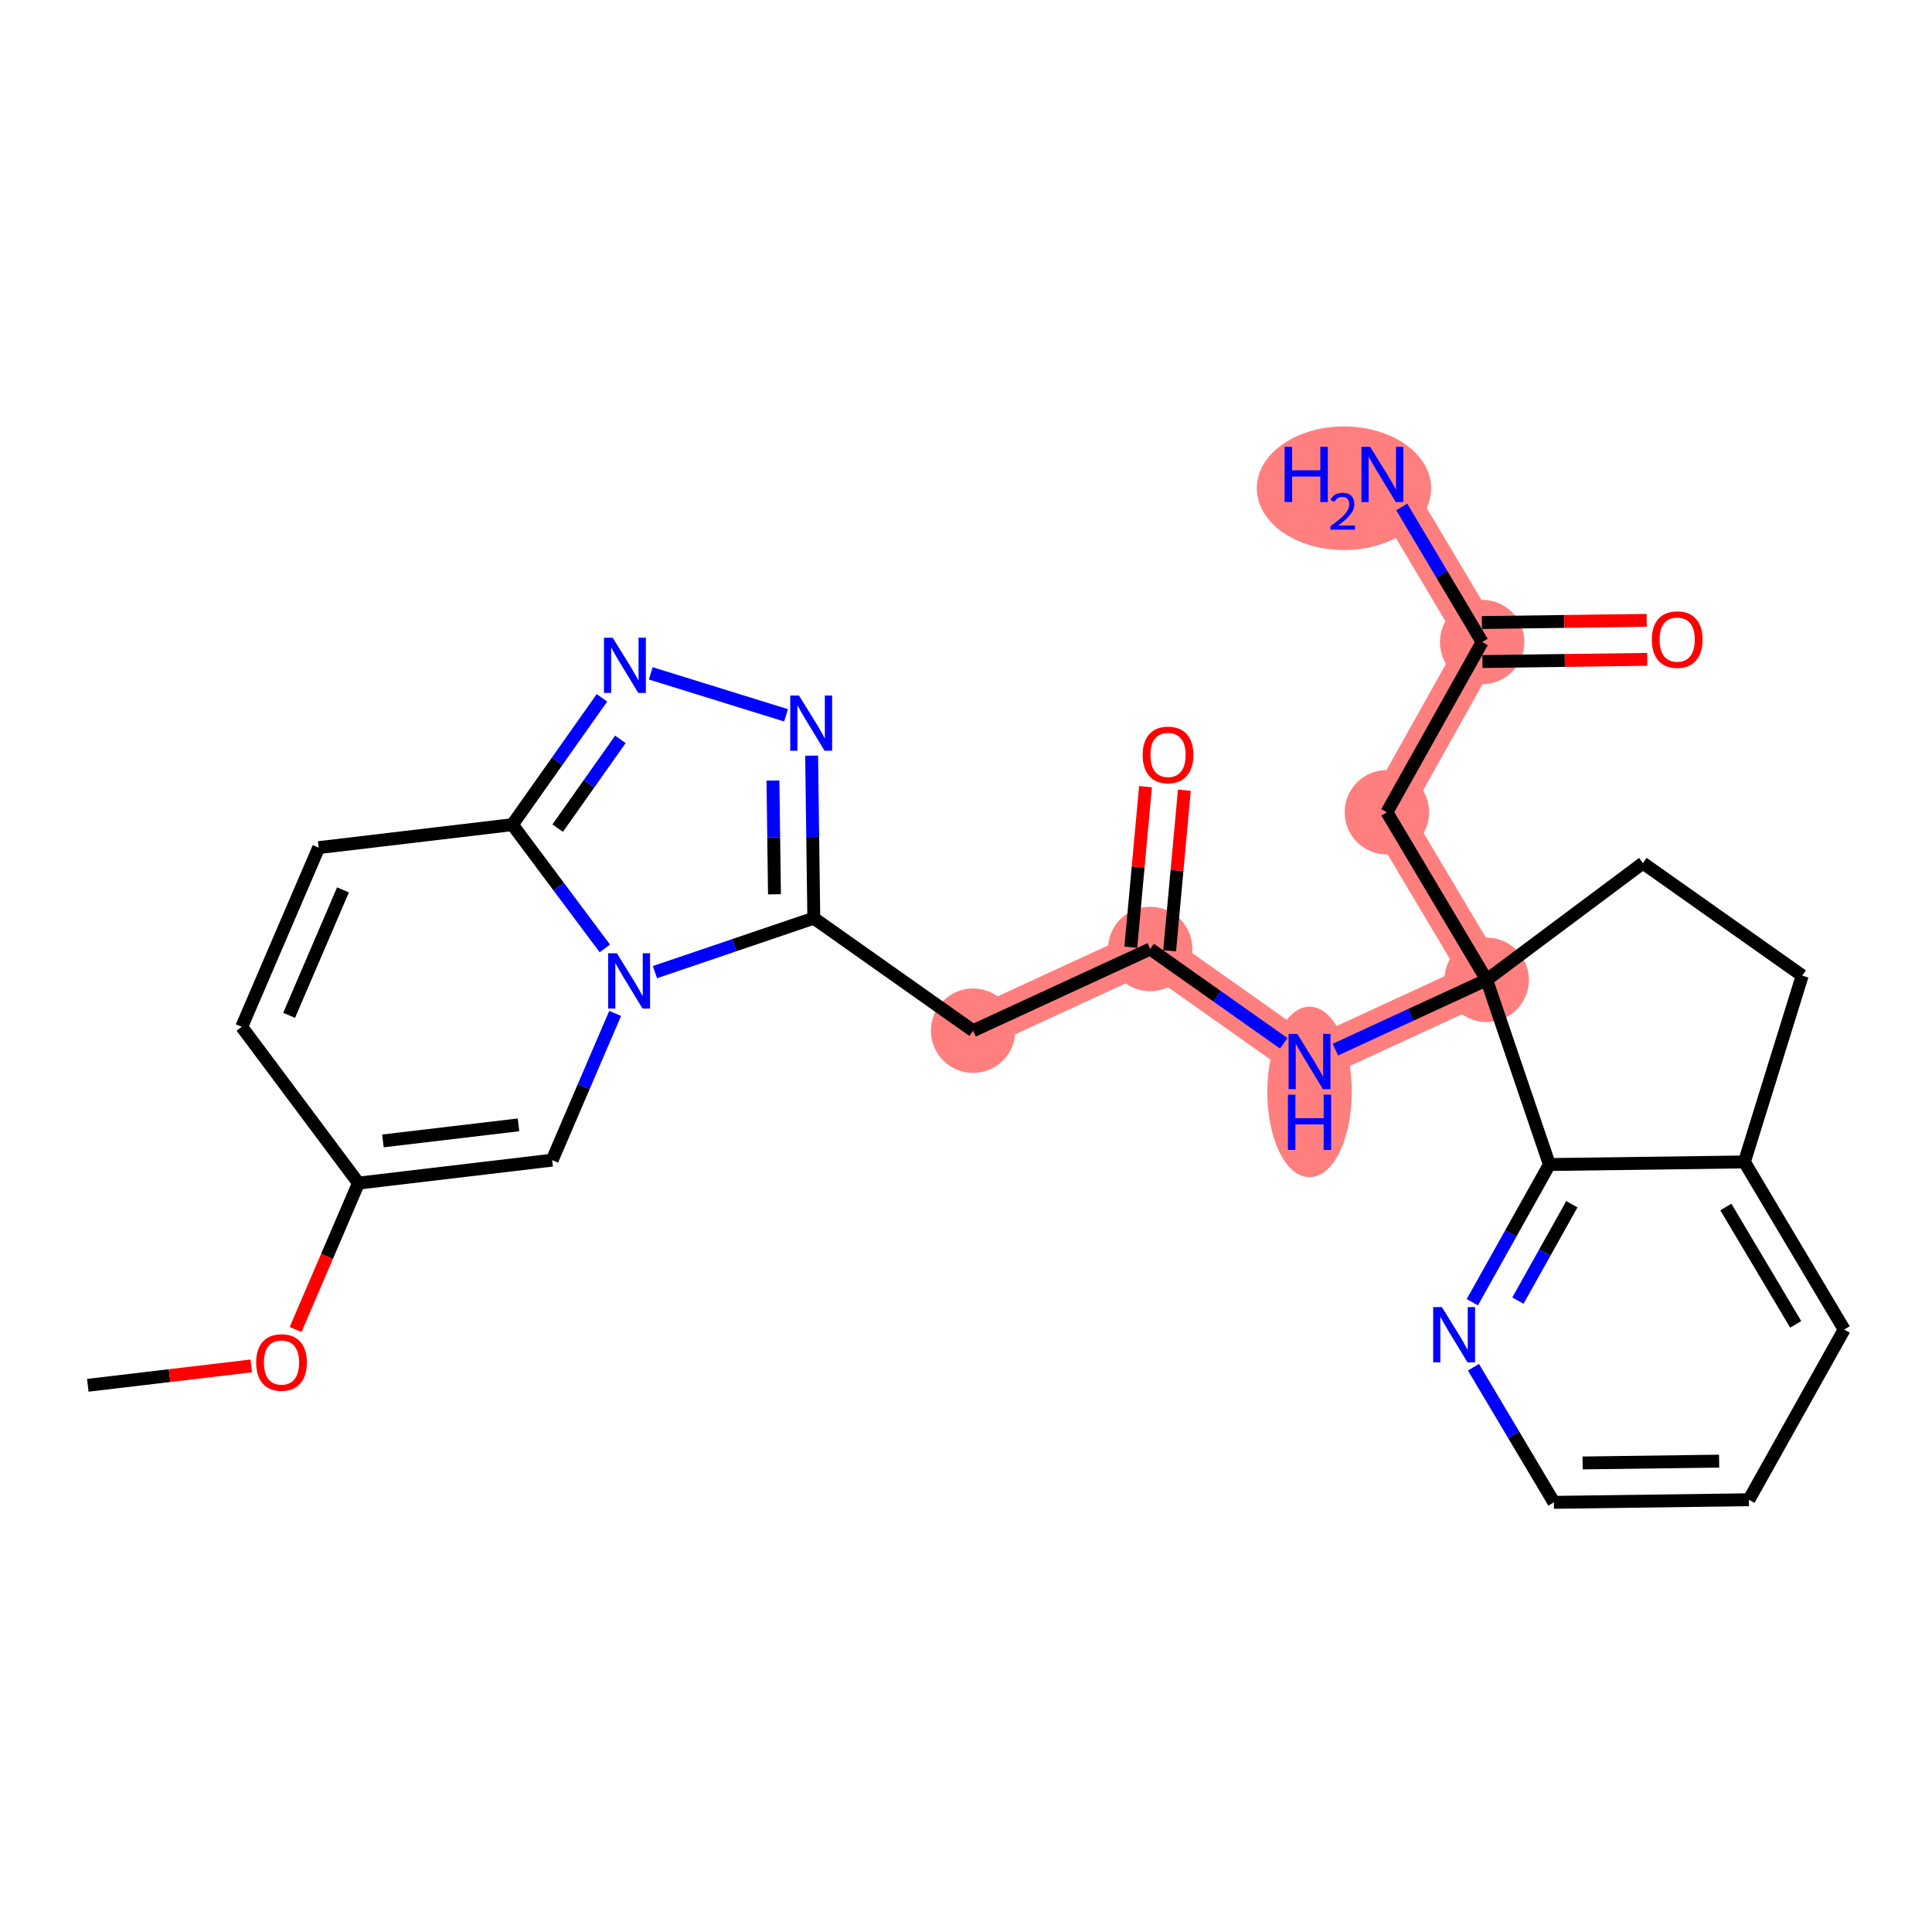 <?xml version='1.0' encoding='iso-8859-1'?>
<svg version='1.1' baseProfile='full'
              xmlns='http://www.w3.org/2000/svg'
                      xmlns:rdkit='http://www.rdkit.org/xml'
                      xmlns:xlink='http://www.w3.org/1999/xlink'
                  xml:space='preserve'
width='300px' height='300px' viewBox='0 0 300 300'>
<!-- END OF HEADER -->
<rect style='opacity:1.0;fill:#FFFFFF;stroke:none' width='300' height='300' x='0' y='0'> </rect>
<rect style='opacity:1.0;fill:#FFFFFF;stroke:none' width='300' height='300' x='0' y='0'> </rect>
<path d='M 151.104,160.048 L 178.606,147.362' style='fill:none;fill-rule:evenodd;stroke:#FF7F7F;stroke-width:6.5px;stroke-linecap:butt;stroke-linejoin:miter;stroke-opacity:1' />
<path d='M 178.606,147.362 L 203.344,164.837' style='fill:none;fill-rule:evenodd;stroke:#FF7F7F;stroke-width:6.5px;stroke-linecap:butt;stroke-linejoin:miter;stroke-opacity:1' />
<path d='M 203.344,164.837 L 230.846,152.151' style='fill:none;fill-rule:evenodd;stroke:#FF7F7F;stroke-width:6.5px;stroke-linecap:butt;stroke-linejoin:miter;stroke-opacity:1' />
<path d='M 230.846,152.151 L 215.355,126.125' style='fill:none;fill-rule:evenodd;stroke:#FF7F7F;stroke-width:6.5px;stroke-linecap:butt;stroke-linejoin:miter;stroke-opacity:1' />
<path d='M 215.355,126.125 L 230.148,99.696' style='fill:none;fill-rule:evenodd;stroke:#FF7F7F;stroke-width:6.5px;stroke-linecap:butt;stroke-linejoin:miter;stroke-opacity:1' />
<path d='M 230.148,99.696 L 214.656,73.671' style='fill:none;fill-rule:evenodd;stroke:#FF7F7F;stroke-width:6.5px;stroke-linecap:butt;stroke-linejoin:miter;stroke-opacity:1' />
<ellipse cx='151.104' cy='160.048' rx='6.057' ry='6.057'  style='fill:#FF7F7F;fill-rule:evenodd;stroke:#FF7F7F;stroke-width:1.0px;stroke-linecap:butt;stroke-linejoin:miter;stroke-opacity:1' />
<ellipse cx='178.606' cy='147.362' rx='6.057' ry='6.057'  style='fill:#FF7F7F;fill-rule:evenodd;stroke:#FF7F7F;stroke-width:1.0px;stroke-linecap:butt;stroke-linejoin:miter;stroke-opacity:1' />
<ellipse cx='203.344' cy='169.554' rx='6.057' ry='12.737'  style='fill:#FF7F7F;fill-rule:evenodd;stroke:#FF7F7F;stroke-width:1.0px;stroke-linecap:butt;stroke-linejoin:miter;stroke-opacity:1' />
<ellipse cx='230.846' cy='152.151' rx='6.057' ry='6.057'  style='fill:#FF7F7F;fill-rule:evenodd;stroke:#FF7F7F;stroke-width:1.0px;stroke-linecap:butt;stroke-linejoin:miter;stroke-opacity:1' />
<ellipse cx='215.355' cy='126.125' rx='6.057' ry='6.057'  style='fill:#FF7F7F;fill-rule:evenodd;stroke:#FF7F7F;stroke-width:1.0px;stroke-linecap:butt;stroke-linejoin:miter;stroke-opacity:1' />
<ellipse cx='230.148' cy='99.696' rx='6.057' ry='6.057'  style='fill:#FF7F7F;fill-rule:evenodd;stroke:#FF7F7F;stroke-width:1.0px;stroke-linecap:butt;stroke-linejoin:miter;stroke-opacity:1' />
<ellipse cx='208.691' cy='75.815' rx='13.037' ry='9.098'  style='fill:#FF7F7F;fill-rule:evenodd;stroke:#FF7F7F;stroke-width:1.0px;stroke-linecap:butt;stroke-linejoin:miter;stroke-opacity:1' />
<path class='bond-0 atom-0 atom-1' d='M 13.636,215.109 L 26.327,213.604' style='fill:none;fill-rule:evenodd;stroke:#000000;stroke-width:2.0px;stroke-linecap:butt;stroke-linejoin:miter;stroke-opacity:1' />
<path class='bond-0 atom-0 atom-1' d='M 26.327,213.604 L 39.018,212.099' style='fill:none;fill-rule:evenodd;stroke:#FF0000;stroke-width:2.0px;stroke-linecap:butt;stroke-linejoin:miter;stroke-opacity:1' />
<path class='bond-1 atom-1 atom-2' d='M 45.9,206.448 L 50.781,195.08' style='fill:none;fill-rule:evenodd;stroke:#FF0000;stroke-width:2.0px;stroke-linecap:butt;stroke-linejoin:miter;stroke-opacity:1' />
<path class='bond-1 atom-1 atom-2' d='M 50.781,195.08 L 55.662,183.712' style='fill:none;fill-rule:evenodd;stroke:#000000;stroke-width:2.0px;stroke-linecap:butt;stroke-linejoin:miter;stroke-opacity:1' />
<path class='bond-2 atom-2 atom-3' d='M 55.662,183.712 L 37.535,159.448' style='fill:none;fill-rule:evenodd;stroke:#000000;stroke-width:2.0px;stroke-linecap:butt;stroke-linejoin:miter;stroke-opacity:1' />
<path class='bond-27 atom-27 atom-2' d='M 85.739,180.146 L 55.662,183.712' style='fill:none;fill-rule:evenodd;stroke:#000000;stroke-width:2.0px;stroke-linecap:butt;stroke-linejoin:miter;stroke-opacity:1' />
<path class='bond-27 atom-27 atom-2' d='M 80.514,174.665 L 59.461,177.162' style='fill:none;fill-rule:evenodd;stroke:#000000;stroke-width:2.0px;stroke-linecap:butt;stroke-linejoin:miter;stroke-opacity:1' />
<path class='bond-3 atom-3 atom-4' d='M 37.535,159.448 L 49.485,131.618' style='fill:none;fill-rule:evenodd;stroke:#000000;stroke-width:2.0px;stroke-linecap:butt;stroke-linejoin:miter;stroke-opacity:1' />
<path class='bond-3 atom-3 atom-4' d='M 44.894,157.664 L 53.259,138.183' style='fill:none;fill-rule:evenodd;stroke:#000000;stroke-width:2.0px;stroke-linecap:butt;stroke-linejoin:miter;stroke-opacity:1' />
<path class='bond-4 atom-4 atom-5' d='M 49.485,131.618 L 79.561,128.052' style='fill:none;fill-rule:evenodd;stroke:#000000;stroke-width:2.0px;stroke-linecap:butt;stroke-linejoin:miter;stroke-opacity:1' />
<path class='bond-5 atom-5 atom-6' d='M 79.561,128.052 L 86.517,118.206' style='fill:none;fill-rule:evenodd;stroke:#000000;stroke-width:2.0px;stroke-linecap:butt;stroke-linejoin:miter;stroke-opacity:1' />
<path class='bond-5 atom-5 atom-6' d='M 86.517,118.206 L 93.472,108.36' style='fill:none;fill-rule:evenodd;stroke:#0000FF;stroke-width:2.0px;stroke-linecap:butt;stroke-linejoin:miter;stroke-opacity:1' />
<path class='bond-5 atom-5 atom-6' d='M 86.596,128.593 L 91.464,121.701' style='fill:none;fill-rule:evenodd;stroke:#000000;stroke-width:2.0px;stroke-linecap:butt;stroke-linejoin:miter;stroke-opacity:1' />
<path class='bond-5 atom-5 atom-6' d='M 91.464,121.701 L 96.333,114.808' style='fill:none;fill-rule:evenodd;stroke:#0000FF;stroke-width:2.0px;stroke-linecap:butt;stroke-linejoin:miter;stroke-opacity:1' />
<path class='bond-28 atom-26 atom-5' d='M 93.919,147.269 L 86.74,137.66' style='fill:none;fill-rule:evenodd;stroke:#0000FF;stroke-width:2.0px;stroke-linecap:butt;stroke-linejoin:miter;stroke-opacity:1' />
<path class='bond-28 atom-26 atom-5' d='M 86.74,137.66 L 79.561,128.052' style='fill:none;fill-rule:evenodd;stroke:#000000;stroke-width:2.0px;stroke-linecap:butt;stroke-linejoin:miter;stroke-opacity:1' />
<path class='bond-6 atom-6 atom-7' d='M 101.046,104.558 L 122.058,111.077' style='fill:none;fill-rule:evenodd;stroke:#0000FF;stroke-width:2.0px;stroke-linecap:butt;stroke-linejoin:miter;stroke-opacity:1' />
<path class='bond-7 atom-7 atom-8' d='M 126.03,117.335 L 126.198,129.954' style='fill:none;fill-rule:evenodd;stroke:#0000FF;stroke-width:2.0px;stroke-linecap:butt;stroke-linejoin:miter;stroke-opacity:1' />
<path class='bond-7 atom-7 atom-8' d='M 126.198,129.954 L 126.366,142.573' style='fill:none;fill-rule:evenodd;stroke:#000000;stroke-width:2.0px;stroke-linecap:butt;stroke-linejoin:miter;stroke-opacity:1' />
<path class='bond-7 atom-7 atom-8' d='M 120.024,121.201 L 120.141,130.035' style='fill:none;fill-rule:evenodd;stroke:#0000FF;stroke-width:2.0px;stroke-linecap:butt;stroke-linejoin:miter;stroke-opacity:1' />
<path class='bond-7 atom-7 atom-8' d='M 120.141,130.035 L 120.259,138.868' style='fill:none;fill-rule:evenodd;stroke:#000000;stroke-width:2.0px;stroke-linecap:butt;stroke-linejoin:miter;stroke-opacity:1' />
<path class='bond-8 atom-8 atom-9' d='M 126.366,142.573 L 151.104,160.048' style='fill:none;fill-rule:evenodd;stroke:#000000;stroke-width:2.0px;stroke-linecap:butt;stroke-linejoin:miter;stroke-opacity:1' />
<path class='bond-25 atom-8 atom-26' d='M 126.366,142.573 L 114.032,146.763' style='fill:none;fill-rule:evenodd;stroke:#000000;stroke-width:2.0px;stroke-linecap:butt;stroke-linejoin:miter;stroke-opacity:1' />
<path class='bond-25 atom-8 atom-26' d='M 114.032,146.763 L 101.698,150.953' style='fill:none;fill-rule:evenodd;stroke:#0000FF;stroke-width:2.0px;stroke-linecap:butt;stroke-linejoin:miter;stroke-opacity:1' />
<path class='bond-9 atom-9 atom-10' d='M 151.104,160.048 L 178.606,147.362' style='fill:none;fill-rule:evenodd;stroke:#000000;stroke-width:2.0px;stroke-linecap:butt;stroke-linejoin:miter;stroke-opacity:1' />
<path class='bond-10 atom-10 atom-11' d='M 181.622,147.638 L 182.765,135.172' style='fill:none;fill-rule:evenodd;stroke:#000000;stroke-width:2.0px;stroke-linecap:butt;stroke-linejoin:miter;stroke-opacity:1' />
<path class='bond-10 atom-10 atom-11' d='M 182.765,135.172 L 183.908,122.705' style='fill:none;fill-rule:evenodd;stroke:#FF0000;stroke-width:2.0px;stroke-linecap:butt;stroke-linejoin:miter;stroke-opacity:1' />
<path class='bond-10 atom-10 atom-11' d='M 175.59,147.086 L 176.733,134.619' style='fill:none;fill-rule:evenodd;stroke:#000000;stroke-width:2.0px;stroke-linecap:butt;stroke-linejoin:miter;stroke-opacity:1' />
<path class='bond-10 atom-10 atom-11' d='M 176.733,134.619 L 177.875,122.152' style='fill:none;fill-rule:evenodd;stroke:#FF0000;stroke-width:2.0px;stroke-linecap:butt;stroke-linejoin:miter;stroke-opacity:1' />
<path class='bond-11 atom-10 atom-12' d='M 178.606,147.362 L 188.97,154.683' style='fill:none;fill-rule:evenodd;stroke:#000000;stroke-width:2.0px;stroke-linecap:butt;stroke-linejoin:miter;stroke-opacity:1' />
<path class='bond-11 atom-10 atom-12' d='M 188.97,154.683 L 199.334,162.004' style='fill:none;fill-rule:evenodd;stroke:#0000FF;stroke-width:2.0px;stroke-linecap:butt;stroke-linejoin:miter;stroke-opacity:1' />
<path class='bond-12 atom-12 atom-13' d='M 207.354,162.987 L 219.1,157.569' style='fill:none;fill-rule:evenodd;stroke:#0000FF;stroke-width:2.0px;stroke-linecap:butt;stroke-linejoin:miter;stroke-opacity:1' />
<path class='bond-12 atom-12 atom-13' d='M 219.1,157.569 L 230.846,152.151' style='fill:none;fill-rule:evenodd;stroke:#000000;stroke-width:2.0px;stroke-linecap:butt;stroke-linejoin:miter;stroke-opacity:1' />
<path class='bond-13 atom-13 atom-14' d='M 230.846,152.151 L 215.355,126.125' style='fill:none;fill-rule:evenodd;stroke:#000000;stroke-width:2.0px;stroke-linecap:butt;stroke-linejoin:miter;stroke-opacity:1' />
<path class='bond-17 atom-13 atom-18' d='M 230.846,152.151 L 255.11,134.024' style='fill:none;fill-rule:evenodd;stroke:#000000;stroke-width:2.0px;stroke-linecap:butt;stroke-linejoin:miter;stroke-opacity:1' />
<path class='bond-29 atom-25 atom-13' d='M 240.588,180.828 L 230.846,152.151' style='fill:none;fill-rule:evenodd;stroke:#000000;stroke-width:2.0px;stroke-linecap:butt;stroke-linejoin:miter;stroke-opacity:1' />
<path class='bond-14 atom-14 atom-15' d='M 215.355,126.125 L 230.148,99.696' style='fill:none;fill-rule:evenodd;stroke:#000000;stroke-width:2.0px;stroke-linecap:butt;stroke-linejoin:miter;stroke-opacity:1' />
<path class='bond-15 atom-15 atom-16' d='M 230.148,99.696 L 223.904,89.206' style='fill:none;fill-rule:evenodd;stroke:#000000;stroke-width:2.0px;stroke-linecap:butt;stroke-linejoin:miter;stroke-opacity:1' />
<path class='bond-15 atom-15 atom-16' d='M 223.904,89.206 L 217.66,78.717' style='fill:none;fill-rule:evenodd;stroke:#0000FF;stroke-width:2.0px;stroke-linecap:butt;stroke-linejoin:miter;stroke-opacity:1' />
<path class='bond-16 atom-15 atom-17' d='M 230.188,102.725 L 242.983,102.554' style='fill:none;fill-rule:evenodd;stroke:#000000;stroke-width:2.0px;stroke-linecap:butt;stroke-linejoin:miter;stroke-opacity:1' />
<path class='bond-16 atom-15 atom-17' d='M 242.983,102.554 L 255.778,102.384' style='fill:none;fill-rule:evenodd;stroke:#FF0000;stroke-width:2.0px;stroke-linecap:butt;stroke-linejoin:miter;stroke-opacity:1' />
<path class='bond-16 atom-15 atom-17' d='M 230.107,96.668 L 242.902,96.498' style='fill:none;fill-rule:evenodd;stroke:#000000;stroke-width:2.0px;stroke-linecap:butt;stroke-linejoin:miter;stroke-opacity:1' />
<path class='bond-16 atom-15 atom-17' d='M 242.902,96.498 L 255.697,96.327' style='fill:none;fill-rule:evenodd;stroke:#FF0000;stroke-width:2.0px;stroke-linecap:butt;stroke-linejoin:miter;stroke-opacity:1' />
<path class='bond-18 atom-18 atom-19' d='M 255.11,134.024 L 279.847,151.498' style='fill:none;fill-rule:evenodd;stroke:#000000;stroke-width:2.0px;stroke-linecap:butt;stroke-linejoin:miter;stroke-opacity:1' />
<path class='bond-19 atom-19 atom-20' d='M 279.847,151.498 L 270.872,180.425' style='fill:none;fill-rule:evenodd;stroke:#000000;stroke-width:2.0px;stroke-linecap:butt;stroke-linejoin:miter;stroke-opacity:1' />
<path class='bond-20 atom-20 atom-21' d='M 270.872,180.425 L 286.364,206.451' style='fill:none;fill-rule:evenodd;stroke:#000000;stroke-width:2.0px;stroke-linecap:butt;stroke-linejoin:miter;stroke-opacity:1' />
<path class='bond-20 atom-20 atom-21' d='M 267.991,187.427 L 278.835,205.645' style='fill:none;fill-rule:evenodd;stroke:#000000;stroke-width:2.0px;stroke-linecap:butt;stroke-linejoin:miter;stroke-opacity:1' />
<path class='bond-30 atom-25 atom-20' d='M 240.588,180.828 L 270.872,180.425' style='fill:none;fill-rule:evenodd;stroke:#000000;stroke-width:2.0px;stroke-linecap:butt;stroke-linejoin:miter;stroke-opacity:1' />
<path class='bond-21 atom-21 atom-22' d='M 286.364,206.451 L 271.57,232.879' style='fill:none;fill-rule:evenodd;stroke:#000000;stroke-width:2.0px;stroke-linecap:butt;stroke-linejoin:miter;stroke-opacity:1' />
<path class='bond-22 atom-22 atom-23' d='M 271.57,232.879 L 241.286,233.283' style='fill:none;fill-rule:evenodd;stroke:#000000;stroke-width:2.0px;stroke-linecap:butt;stroke-linejoin:miter;stroke-opacity:1' />
<path class='bond-22 atom-22 atom-23' d='M 266.947,226.883 L 245.748,227.165' style='fill:none;fill-rule:evenodd;stroke:#000000;stroke-width:2.0px;stroke-linecap:butt;stroke-linejoin:miter;stroke-opacity:1' />
<path class='bond-23 atom-23 atom-24' d='M 241.286,233.283 L 235.042,222.793' style='fill:none;fill-rule:evenodd;stroke:#000000;stroke-width:2.0px;stroke-linecap:butt;stroke-linejoin:miter;stroke-opacity:1' />
<path class='bond-23 atom-23 atom-24' d='M 235.042,222.793 L 228.798,212.303' style='fill:none;fill-rule:evenodd;stroke:#0000FF;stroke-width:2.0px;stroke-linecap:butt;stroke-linejoin:miter;stroke-opacity:1' />
<path class='bond-24 atom-24 atom-25' d='M 228.619,202.211 L 234.603,191.52' style='fill:none;fill-rule:evenodd;stroke:#0000FF;stroke-width:2.0px;stroke-linecap:butt;stroke-linejoin:miter;stroke-opacity:1' />
<path class='bond-24 atom-24 atom-25' d='M 234.603,191.52 L 240.588,180.828' style='fill:none;fill-rule:evenodd;stroke:#000000;stroke-width:2.0px;stroke-linecap:butt;stroke-linejoin:miter;stroke-opacity:1' />
<path class='bond-24 atom-24 atom-25' d='M 235.7,201.962 L 239.889,194.478' style='fill:none;fill-rule:evenodd;stroke:#0000FF;stroke-width:2.0px;stroke-linecap:butt;stroke-linejoin:miter;stroke-opacity:1' />
<path class='bond-24 atom-24 atom-25' d='M 239.889,194.478 L 244.078,186.994' style='fill:none;fill-rule:evenodd;stroke:#000000;stroke-width:2.0px;stroke-linecap:butt;stroke-linejoin:miter;stroke-opacity:1' />
<path class='bond-26 atom-26 atom-27' d='M 95.522,157.361 L 90.63,168.753' style='fill:none;fill-rule:evenodd;stroke:#0000FF;stroke-width:2.0px;stroke-linecap:butt;stroke-linejoin:miter;stroke-opacity:1' />
<path class='bond-26 atom-26 atom-27' d='M 90.63,168.753 L 85.739,180.146' style='fill:none;fill-rule:evenodd;stroke:#000000;stroke-width:2.0px;stroke-linecap:butt;stroke-linejoin:miter;stroke-opacity:1' />
<path  class='atom-1' d='M 39.776 211.566
Q 39.776 209.507, 40.793 208.356
Q 41.811 207.205, 43.713 207.205
Q 45.615 207.205, 46.633 208.356
Q 47.65 209.507, 47.65 211.566
Q 47.65 213.65, 46.62 214.838
Q 45.591 216.013, 43.713 216.013
Q 41.823 216.013, 40.793 214.838
Q 39.776 213.662, 39.776 211.566
M 43.713 215.043
Q 45.021 215.043, 45.724 214.171
Q 46.439 213.287, 46.439 211.566
Q 46.439 209.883, 45.724 209.034
Q 45.021 208.174, 43.713 208.174
Q 42.404 208.174, 41.69 209.022
Q 40.987 209.87, 40.987 211.566
Q 40.987 213.299, 41.69 214.171
Q 42.404 215.043, 43.713 215.043
' fill='#FF0000'/>
<path  class='atom-6' d='M 95.14 99.025
L 97.951 103.568
Q 98.229 104.017, 98.678 104.828
Q 99.126 105.64, 99.15 105.688
L 99.15 99.025
L 100.289 99.025
L 100.289 107.603
L 99.114 107.603
L 96.097 102.635
Q 95.746 102.054, 95.37 101.388
Q 95.007 100.721, 94.898 100.515
L 94.898 107.603
L 93.783 107.603
L 93.783 99.025
L 95.14 99.025
' fill='#0000FF'/>
<path  class='atom-7' d='M 124.067 108
L 126.878 112.543
Q 127.156 112.992, 127.605 113.803
Q 128.053 114.615, 128.077 114.663
L 128.077 108
L 129.216 108
L 129.216 116.578
L 128.041 116.578
L 125.024 111.611
Q 124.673 111.029, 124.297 110.363
Q 123.934 109.696, 123.825 109.49
L 123.825 116.578
L 122.71 116.578
L 122.71 108
L 124.067 108
' fill='#0000FF'/>
<path  class='atom-11' d='M 177.433 117.226
Q 177.433 115.166, 178.451 114.015
Q 179.469 112.864, 181.371 112.864
Q 183.273 112.864, 184.29 114.015
Q 185.308 115.166, 185.308 117.226
Q 185.308 119.309, 184.278 120.497
Q 183.249 121.672, 181.371 121.672
Q 179.481 121.672, 178.451 120.497
Q 177.433 119.321, 177.433 117.226
M 181.371 120.702
Q 182.679 120.702, 183.382 119.83
Q 184.097 118.946, 184.097 117.226
Q 184.097 115.542, 183.382 114.694
Q 182.679 113.833, 181.371 113.833
Q 180.062 113.833, 179.348 114.681
Q 178.645 115.529, 178.645 117.226
Q 178.645 118.958, 179.348 119.83
Q 180.062 120.702, 181.371 120.702
' fill='#FF0000'/>
<path  class='atom-12' d='M 201.448 160.548
L 204.258 165.091
Q 204.537 165.539, 204.985 166.351
Q 205.433 167.163, 205.458 167.211
L 205.458 160.548
L 206.596 160.548
L 206.596 169.125
L 205.421 169.125
L 202.405 164.158
Q 202.053 163.577, 201.678 162.91
Q 201.314 162.244, 201.205 162.038
L 201.205 169.125
L 200.091 169.125
L 200.091 160.548
L 201.448 160.548
' fill='#0000FF'/>
<path  class='atom-12' d='M 199.988 169.983
L 201.151 169.983
L 201.151 173.63
L 205.536 173.63
L 205.536 169.983
L 206.699 169.983
L 206.699 178.56
L 205.536 178.56
L 205.536 174.599
L 201.151 174.599
L 201.151 178.56
L 199.988 178.56
L 199.988 169.983
' fill='#0000FF'/>
<path  class='atom-16' d='M 199.473 69.382
L 200.636 69.382
L 200.636 73.029
L 205.021 73.029
L 205.021 69.382
L 206.184 69.382
L 206.184 77.959
L 205.021 77.959
L 205.021 73.998
L 200.636 73.998
L 200.636 77.959
L 199.473 77.959
L 199.473 69.382
' fill='#0000FF'/>
<path  class='atom-16' d='M 206.6 77.658
Q 206.808 77.123, 207.304 76.827
Q 207.799 76.523, 208.487 76.523
Q 209.343 76.523, 209.822 76.987
Q 210.302 77.451, 210.302 78.274
Q 210.302 79.114, 209.678 79.897
Q 209.063 80.681, 207.783 81.608
L 210.398 81.608
L 210.398 82.248
L 206.584 82.248
L 206.584 81.712
Q 207.639 80.961, 208.263 80.401
Q 208.895 79.841, 209.199 79.338
Q 209.502 78.834, 209.502 78.314
Q 209.502 77.77, 209.231 77.466
Q 208.959 77.163, 208.487 77.163
Q 208.031 77.163, 207.727 77.347
Q 207.424 77.531, 207.208 77.938
L 206.6 77.658
' fill='#0000FF'/>
<path  class='atom-16' d='M 212.76 69.382
L 215.571 73.925
Q 215.85 74.373, 216.298 75.185
Q 216.746 75.997, 216.77 76.045
L 216.77 69.382
L 217.909 69.382
L 217.909 77.959
L 216.734 77.959
L 213.717 72.992
Q 213.366 72.411, 212.991 71.744
Q 212.627 71.078, 212.518 70.872
L 212.518 77.959
L 211.404 77.959
L 211.404 69.382
L 212.76 69.382
' fill='#0000FF'/>
<path  class='atom-17' d='M 256.495 99.317
Q 256.495 97.258, 257.513 96.107
Q 258.53 94.956, 260.432 94.956
Q 262.334 94.956, 263.352 96.107
Q 264.37 97.258, 264.37 99.317
Q 264.37 101.401, 263.34 102.588
Q 262.31 103.764, 260.432 103.764
Q 258.542 103.764, 257.513 102.588
Q 256.495 101.413, 256.495 99.317
M 260.432 102.794
Q 261.741 102.794, 262.443 101.922
Q 263.158 101.038, 263.158 99.317
Q 263.158 97.633, 262.443 96.785
Q 261.741 95.925, 260.432 95.925
Q 259.124 95.925, 258.409 96.773
Q 257.706 97.621, 257.706 99.317
Q 257.706 101.05, 258.409 101.922
Q 259.124 102.794, 260.432 102.794
' fill='#FF0000'/>
<path  class='atom-24' d='M 223.899 202.968
L 226.709 207.511
Q 226.988 207.96, 227.436 208.771
Q 227.884 209.583, 227.909 209.632
L 227.909 202.968
L 229.047 202.968
L 229.047 211.546
L 227.872 211.546
L 224.856 206.579
Q 224.504 205.997, 224.129 205.331
Q 223.765 204.664, 223.656 204.458
L 223.656 211.546
L 222.542 211.546
L 222.542 202.968
L 223.899 202.968
' fill='#0000FF'/>
<path  class='atom-26' d='M 95.792 148.027
L 98.603 152.57
Q 98.882 153.018, 99.33 153.83
Q 99.778 154.641, 99.802 154.69
L 99.802 148.027
L 100.941 148.027
L 100.941 156.604
L 99.766 156.604
L 96.749 151.637
Q 96.398 151.055, 96.023 150.389
Q 95.659 149.723, 95.55 149.517
L 95.55 156.604
L 94.436 156.604
L 94.436 148.027
L 95.792 148.027
' fill='#0000FF'/>
</svg>
